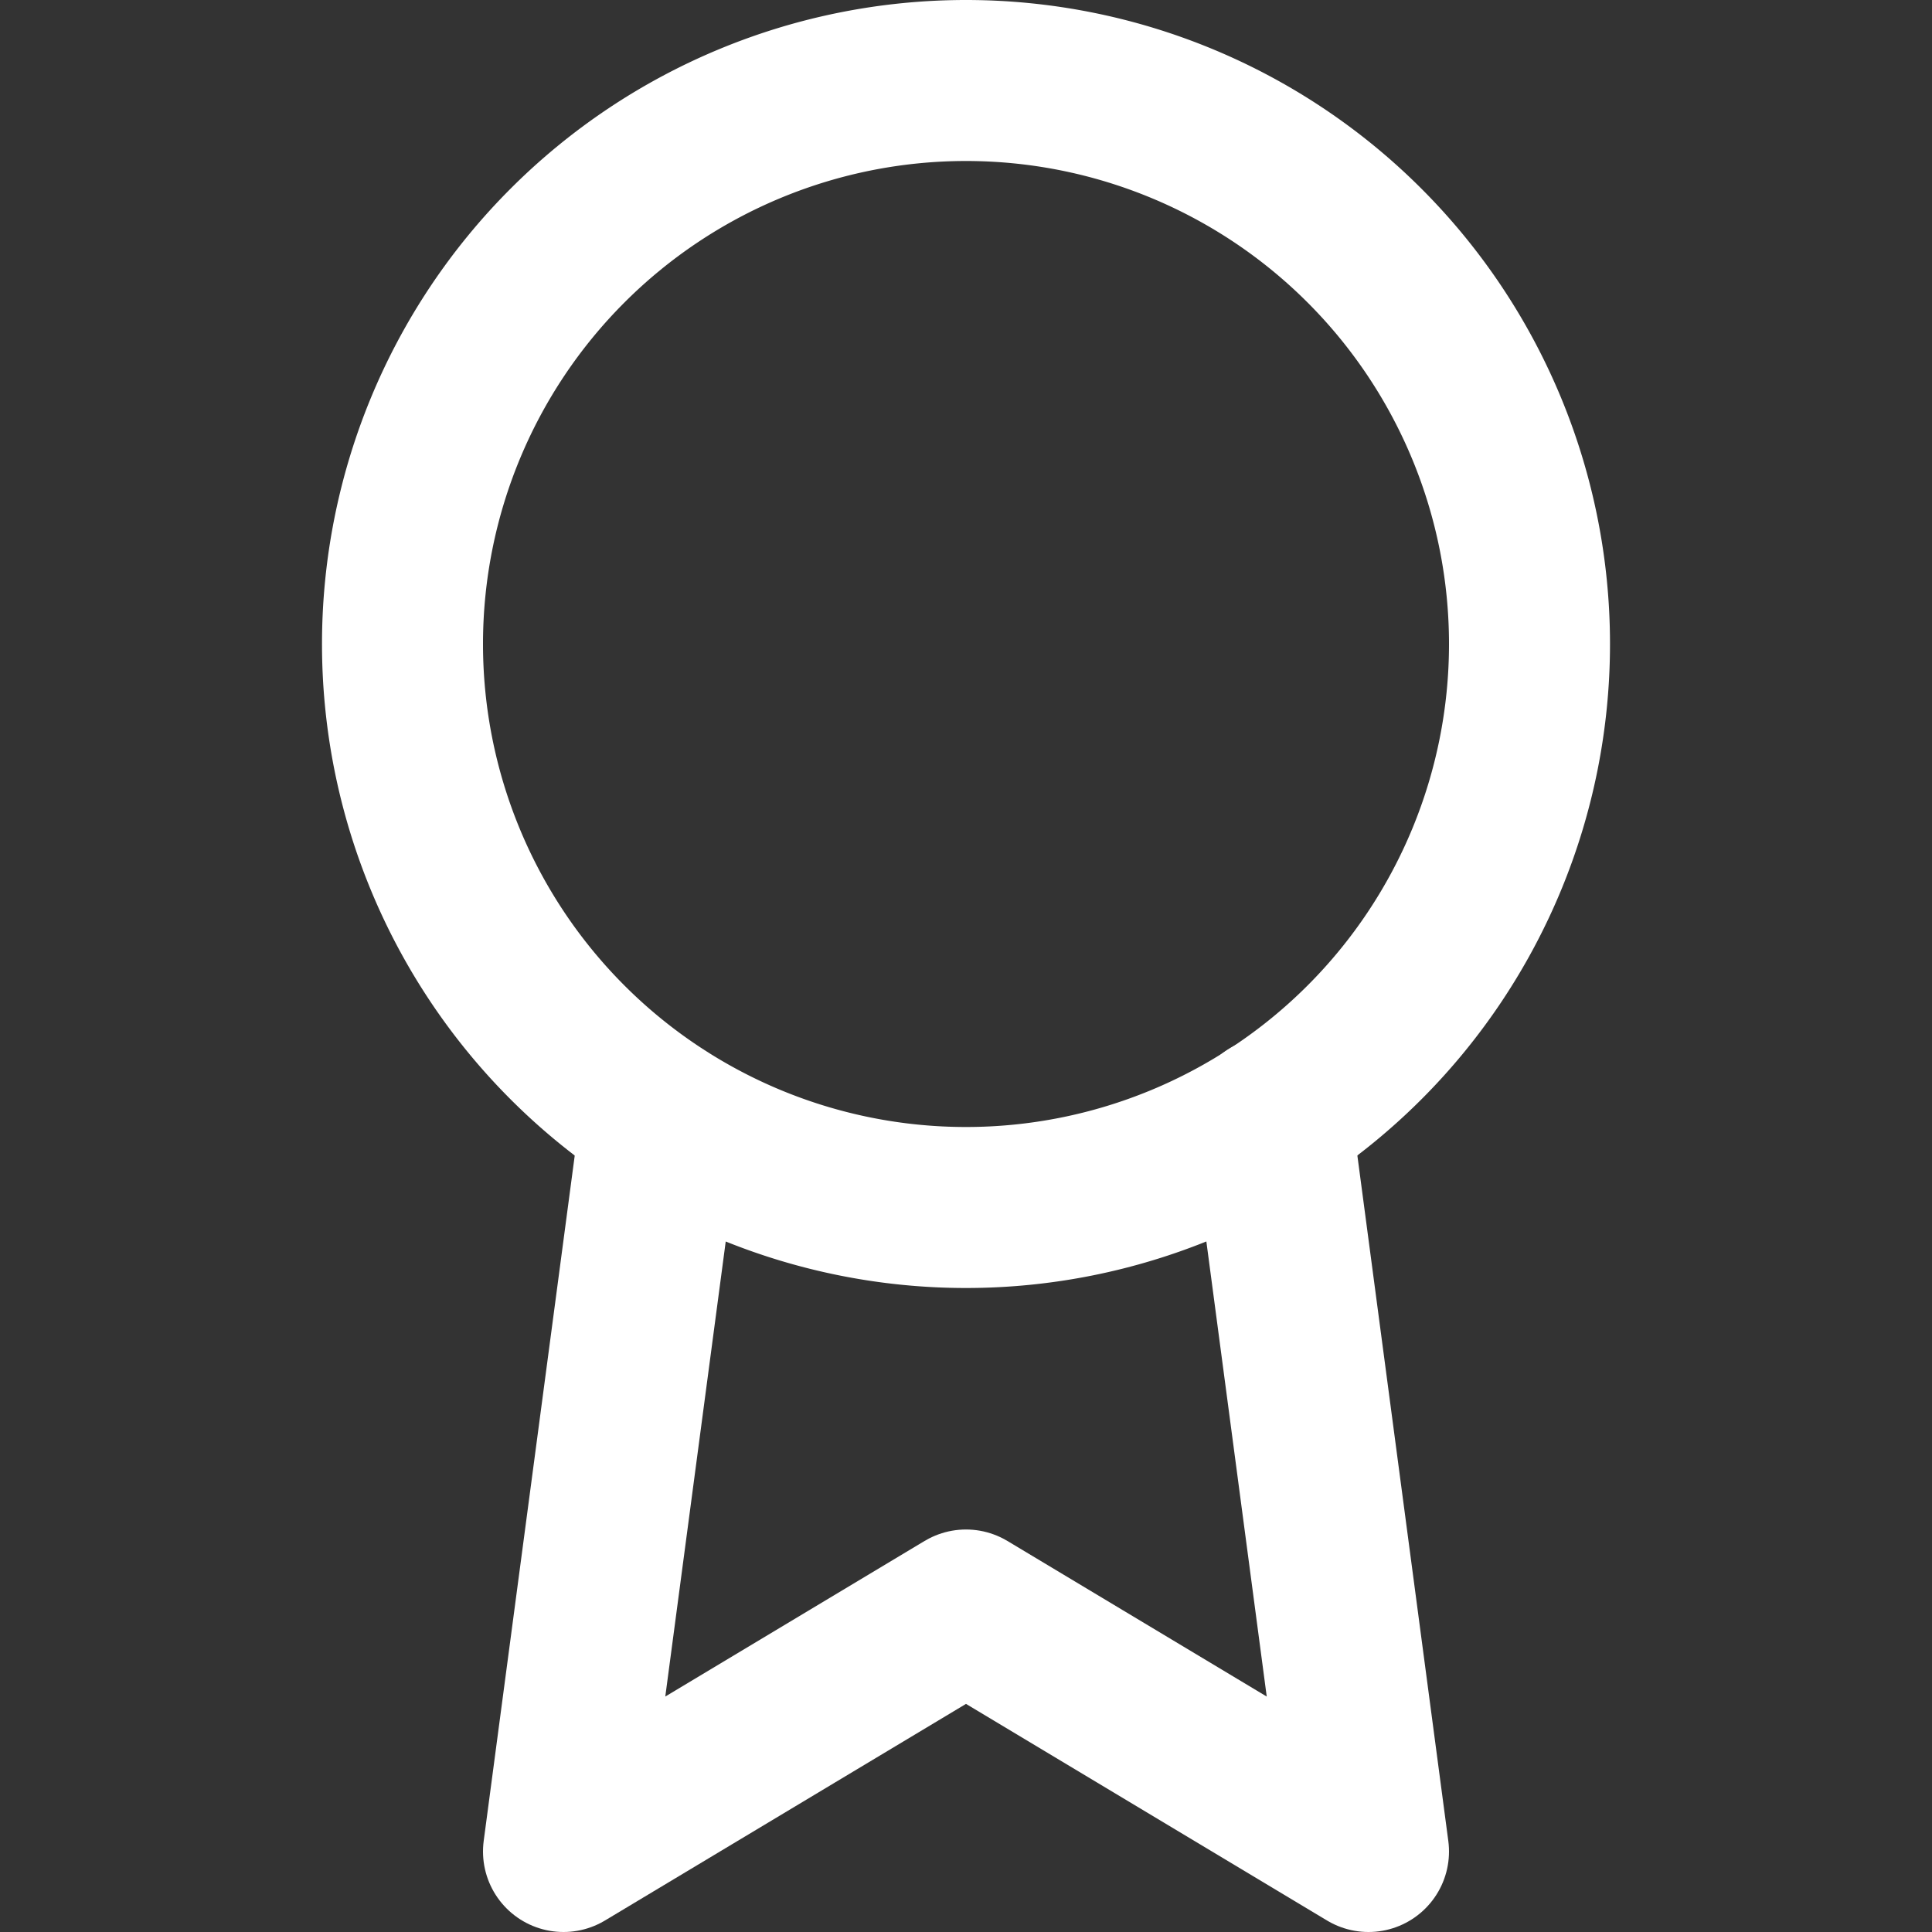 <svg viewBox="0 0 24 24" fill="none" xmlns="http://www.w3.org/2000/svg"><rect x="0" y="0" width="24" height="24" fill="#333333" stroke="none"/><path d="M12 15a7 7 0 100-14 7 7 0 000 14z" stroke="#fff" stroke-width="2" stroke-linecap="round" stroke-linejoin="round"/><path d="M8.21 13.89L7 23l5-3 5 3-1.21-9.12" stroke="#fff" stroke-width="2" stroke-linecap="round" stroke-linejoin="round"/></svg>